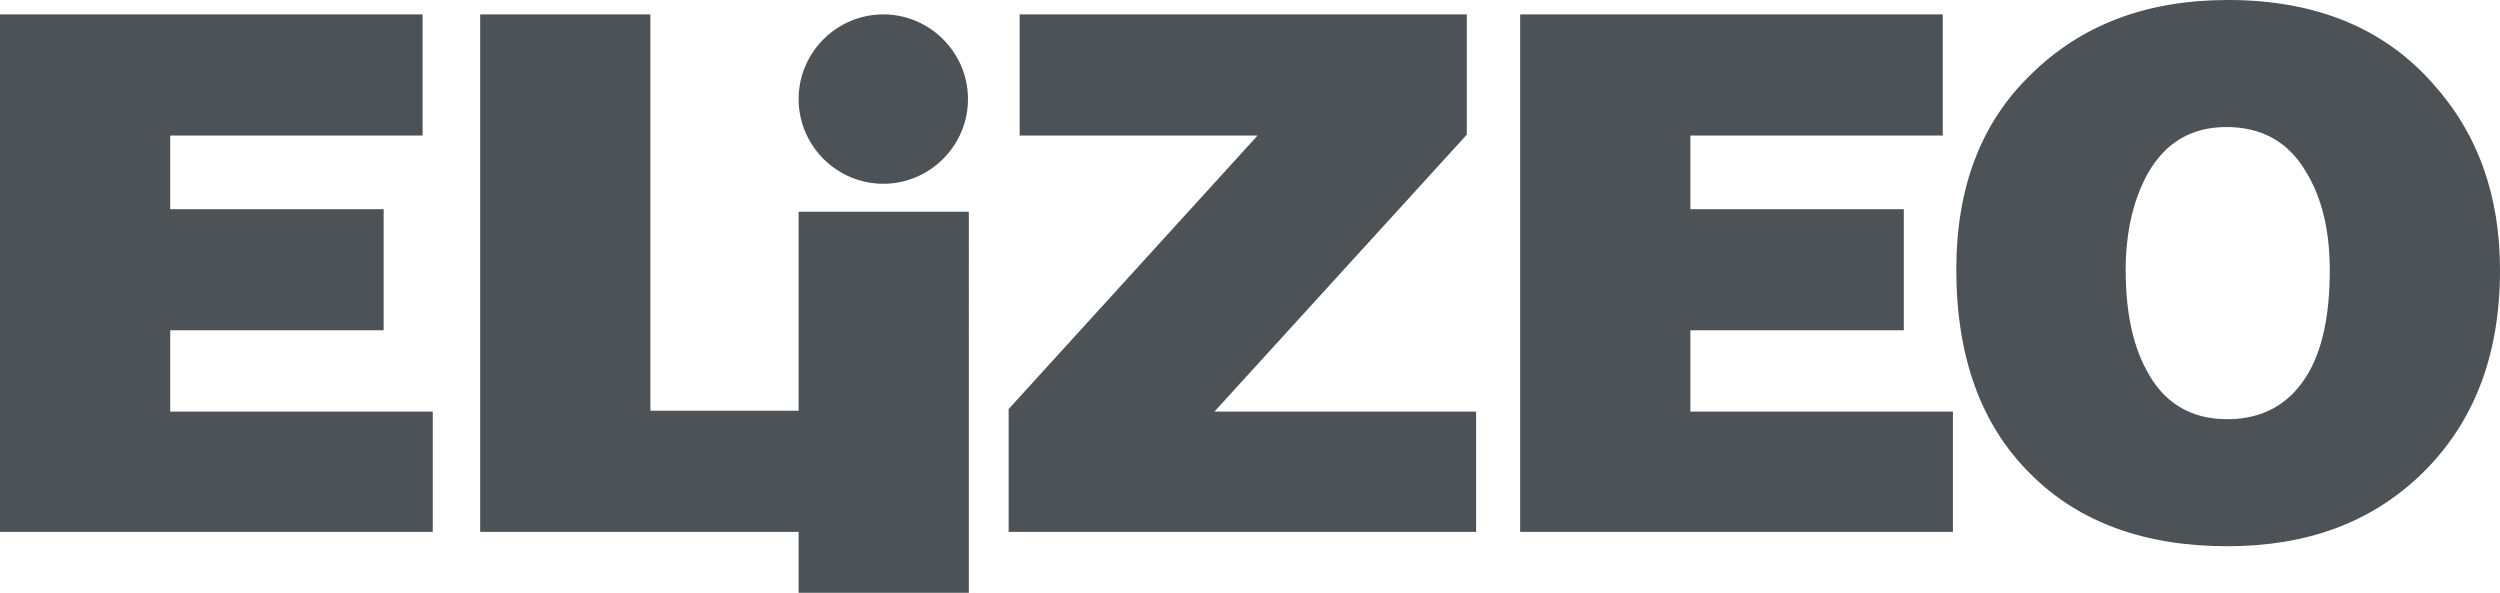 <?xml version="1.0" encoding="utf-8"?>
<!-- Generator: Adobe Illustrator 25.4.1, SVG Export Plug-In . SVG Version: 6.00 Build 0)  -->
<svg version="1.1" id="Слой_1" xmlns="http://www.w3.org/2000/svg" xmlns:xlink="http://www.w3.org/1999/xlink" x="0px" y="0px"
	 viewBox="0 0 295.2 70" style="enable-background:new 0 0 295.2 70;" xml:space="preserve">
<style type="text/css">
	.st0{fill:none;}
	.st1{fill:none;stroke:#43525A;stroke-width:0.75;stroke-linecap:round;stroke-linejoin:round;stroke-miterlimit:10;}
	.st2{enable-background:new    ;}
	.st3{fill:#30343B;}
	.st4{fill:#ACAEB1;}
	.st5{fill:none;stroke:#3C3C3B;stroke-width:0.444;stroke-linecap:round;stroke-linejoin:round;stroke-miterlimit:22.926;}
	.st6{fill:#4C5256;}
	.st7{fill:#FF0019;}
	.st8{clip-path:url(#SVGID_00000132775476253107959100000013782334611511618452_);}
	.st9{clip-path:url(#SVGID_00000093154346172382412030000001993639520288181914_);}
	.st10{fill:#FFFFFF;}
	.st11{opacity:0.5;}
	.st12{fill-rule:evenodd;clip-rule:evenodd;fill:#30343B;}
	.st13{clip-path:url(#SVGID_00000018226541154027061290000007919033298288287918_);}
	.st14{clip-path:url(#SVGID_00000181049686880797615190000001924123440260255163_);}
	.st15{fill:none;stroke:#4C5256;stroke-width:1.5;stroke-miterlimit:22.926;}
	.st16{fill:none;stroke:#4C5256;stroke-width:1.5;stroke-miterlimit:22.926;}
	.st17{fill:none;stroke:#4C5256;stroke-width:1.5;stroke-miterlimit:22.926;}
	.st18{fill:none;stroke:#4C5256;stroke-width:0.75;stroke-miterlimit:22.926;}
	.st19{fill:none;stroke:#3BB639;stroke-width:1.5;stroke-linecap:round;stroke-linejoin:round;stroke-miterlimit:10;}
	.st20{fill-rule:evenodd;clip-rule:evenodd;fill:#4C5256;}
	.st21{fill:none;stroke:#4C5256;stroke-width:1.5;stroke-linejoin:round;stroke-miterlimit:22.926;}
	.st22{fill:none;stroke:#4C5256;stroke-width:1.5;stroke-linecap:round;stroke-miterlimit:22.926;}
	.st23{fill:none;stroke:#3B3A39;stroke-width:0.567;stroke-miterlimit:22.926;}
	.st24{fill:none;stroke:#404041;stroke-width:0.567;stroke-miterlimit:22.926;}
	.st25{fill-rule:evenodd;clip-rule:evenodd;fill:#FFFFFF;stroke:#404041;stroke-width:0.567;stroke-miterlimit:22.926;}
	
		.st26{fill-rule:evenodd;clip-rule:evenodd;fill:#FFFFFF;stroke:#404041;stroke-width:0.567;stroke-linecap:round;stroke-linejoin:round;stroke-miterlimit:22.926;}
	.st27{fill:none;stroke:#404041;stroke-width:0.567;stroke-linecap:round;stroke-linejoin:round;stroke-miterlimit:22.926;}
	
		.st28{fill-rule:evenodd;clip-rule:evenodd;fill:#404041;stroke:#404041;stroke-width:0.216;stroke-linecap:round;stroke-linejoin:round;stroke-miterlimit:22.926;}
	.st29{fill-rule:evenodd;clip-rule:evenodd;fill:#FFFFFF;stroke:#404041;stroke-width:0.283;stroke-miterlimit:22.925;}
	.st30{fill-rule:evenodd;clip-rule:evenodd;fill:#FFFFFF;stroke:#404041;stroke-width:0.283;stroke-miterlimit:22.926;}
	.st31{fill:none;stroke:#404041;stroke-width:0.283;stroke-miterlimit:22.926;}
	.st32{fill:none;stroke:#404041;stroke-width:0.75;stroke-miterlimit:22.926;}
	.st33{fill:#404041;}
	.st34{fill:none;stroke:#404041;stroke-width:1.5;stroke-miterlimit:22.926;}
	.st35{fill:none;stroke:#404041;stroke-width:1.417;stroke-miterlimit:22.926;}
	.st36{fill-rule:evenodd;clip-rule:evenodd;fill:#485155;}
	.st37{clip-path:url(#SVGID_00000056423397279421504790000017373806531448647088_);}
</style>
<path class="st20" d="M51.1,62.8H0V1.7h49.9V16H20.1v8.7h25.2v14.3H20.1v9.6h31V62.8L51.1,62.8z M104.3,1.7c5.5,0,10,4.5,10,10
	c0,5.5-4.5,10-10,10c-5.5,0-10-4.5-10-10C94.3,6.2,98.8,1.7,104.3,1.7L104.3,1.7z M262.9,15c-4.1,0-7.2,1.8-9.3,5.5
	c-1.7,3.1-2.6,6.9-2.6,11.4c0,4.8,0.8,8.7,2.4,11.7c2,3.9,5.2,5.9,9.6,5.9c4.1,0,7.2-1.7,9.3-5c1.9-3,2.8-7.2,2.8-12.6
	c0-4.6-0.9-8.5-2.8-11.6C270.2,16.7,267,15,262.9,15L262.9,15z M263.1,0c10.3,0,18.4,3.3,24.2,9.9c5.3,5.9,7.9,13.2,7.9,22
	c0,10.1-3.1,18.1-9.3,24.1c-5.9,5.7-13.5,8.5-22.9,8.5c-9.7,0-17.5-2.8-23.2-8.5c-5.9-5.8-8.8-13.9-8.8-24.2c0-9.6,2.9-17.3,8.8-23
	C245.8,2.9,253.5,0,263.1,0L263.1,0z M230.6,62.8h-51.1V1.7h49.9V16h-29.8v8.7h25.2v14.3h-25.2v9.6h31V62.8L230.6,62.8z M174.3,62.8
	h-55.2V48.3L148.5,16h-28.1V1.7h52.8v14.2l-29.8,32.7h30.9V62.8L174.3,62.8z M114.3,25H94.3v23.5H76.8V1.7H56.7v61.1h37.6V70h20.1
	V25z"/>
</svg>
